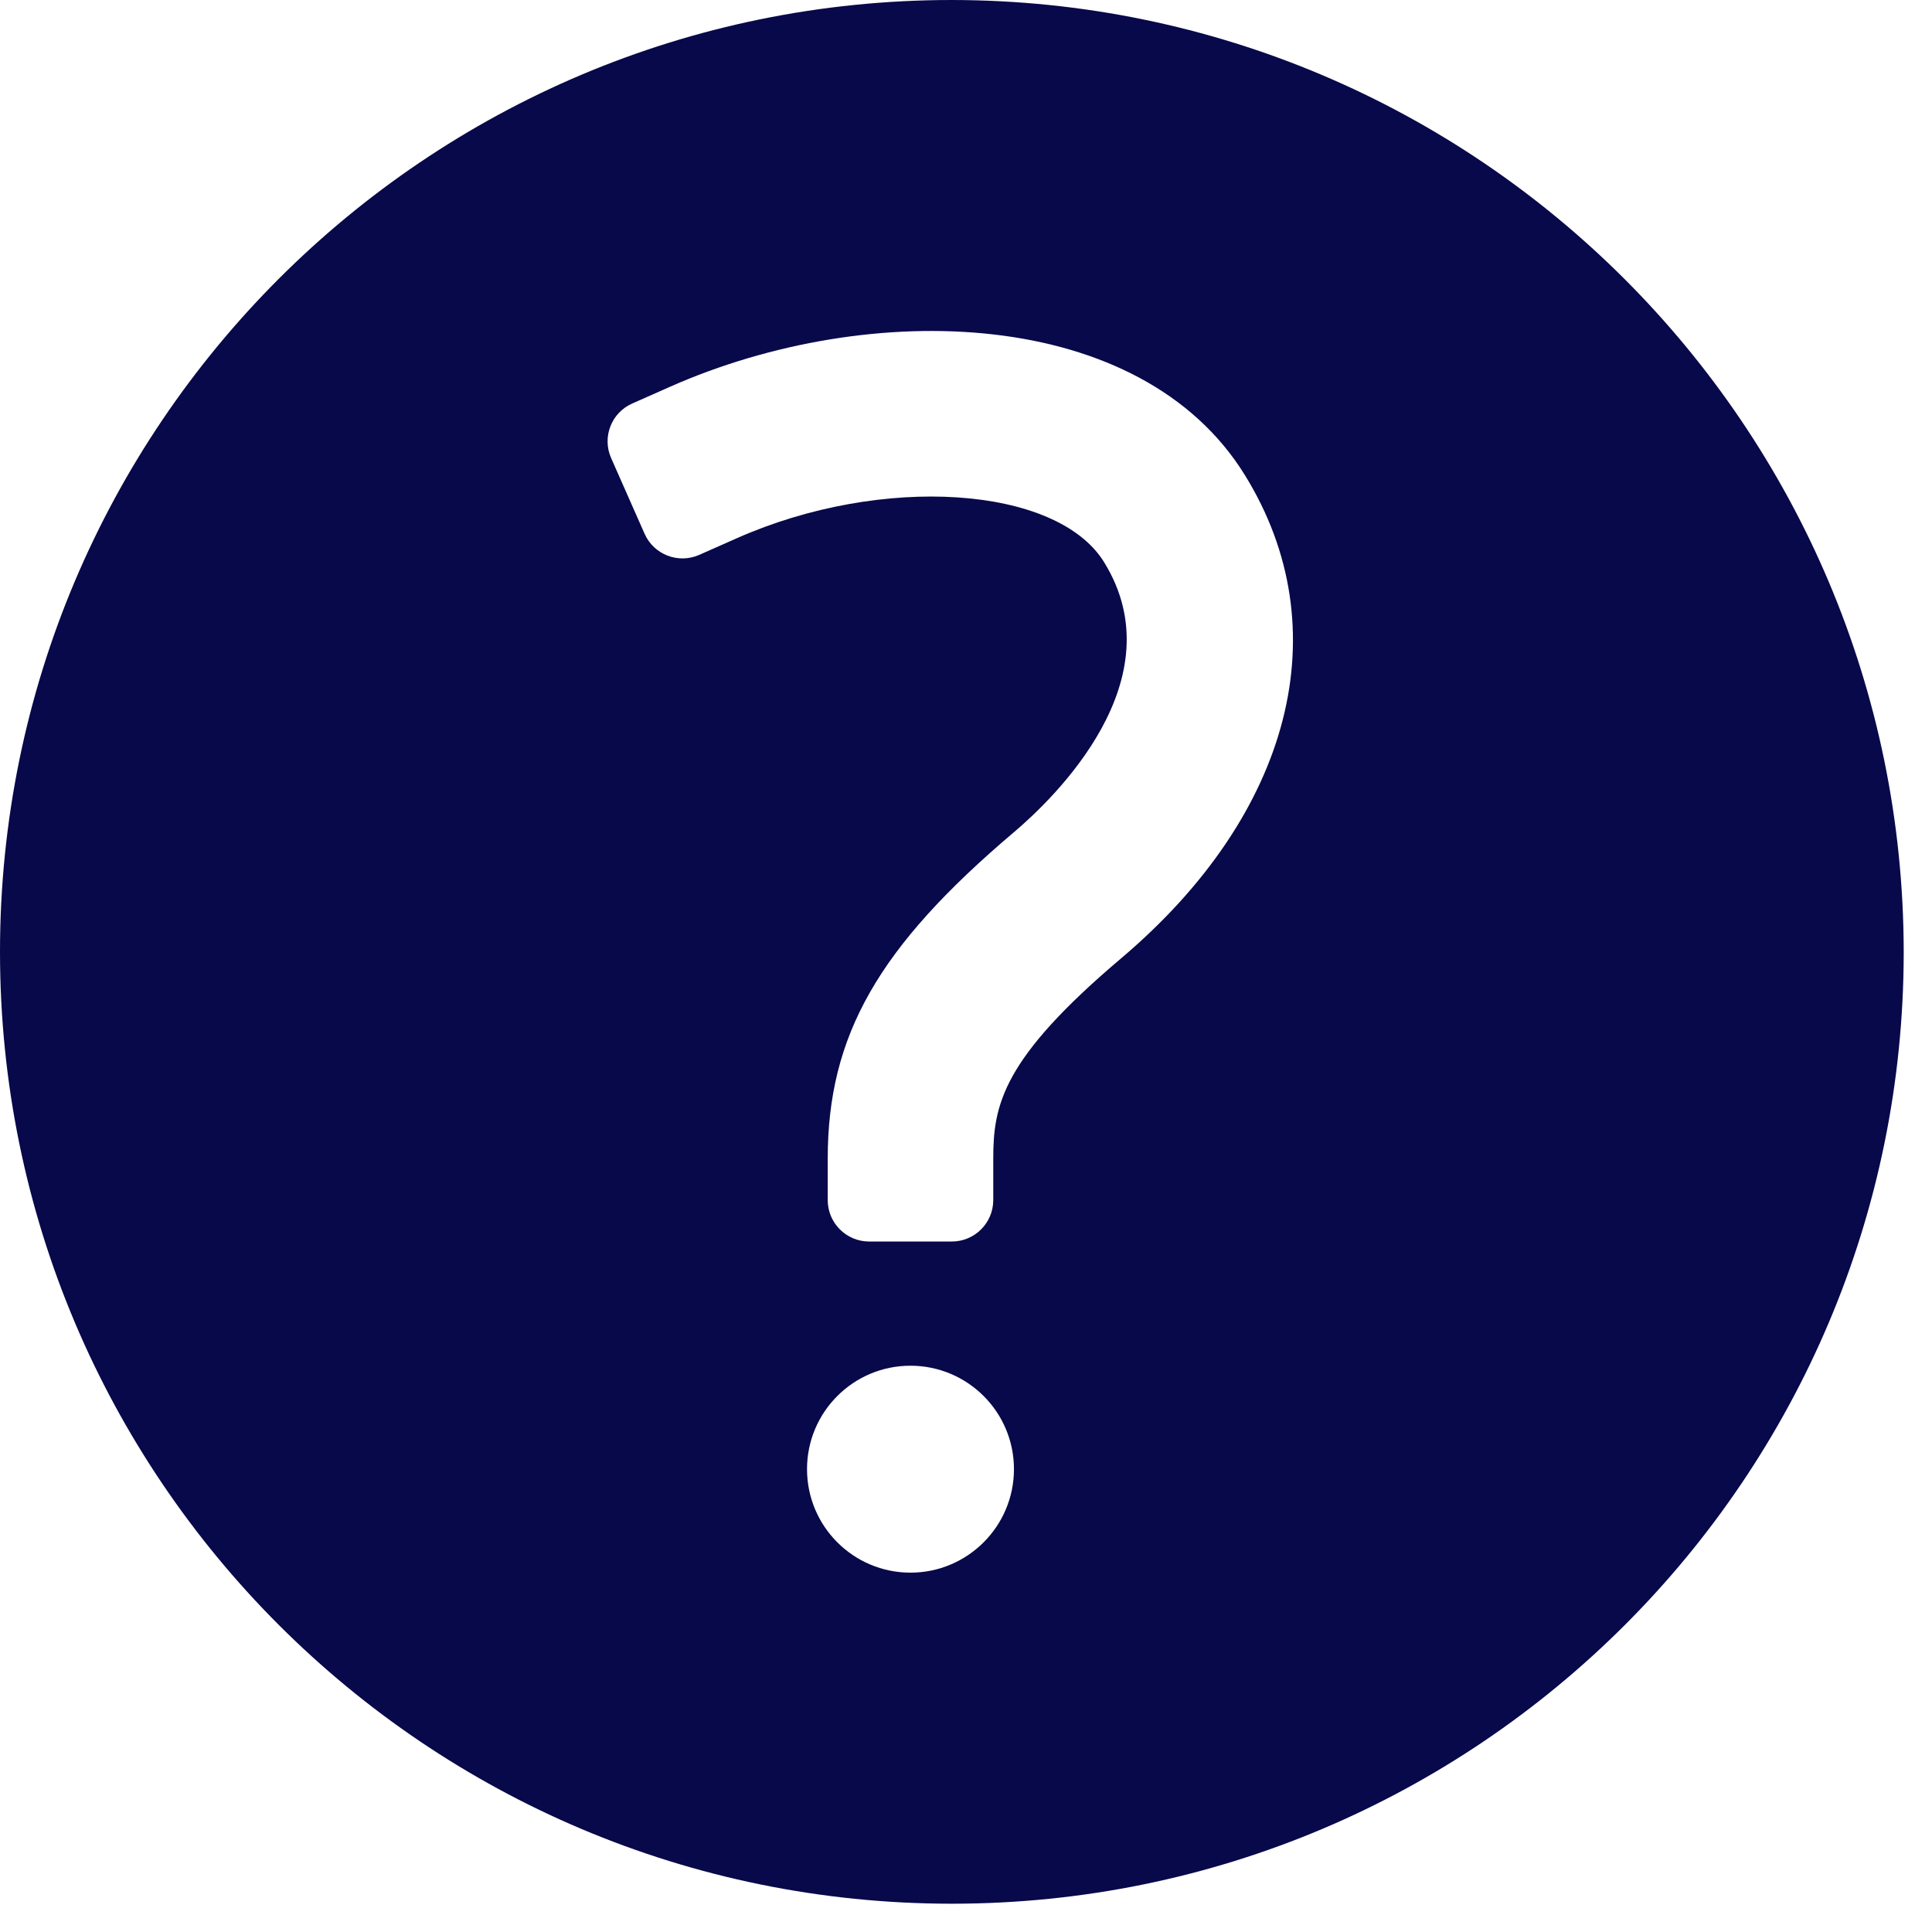 <svg width="28" height="28" viewBox="0 0 28 28" fill="none" xmlns="http://www.w3.org/2000/svg">
<path fill-rule="evenodd" clip-rule="evenodd" d="M13.795 0C6.176 0 0 6.176 0 13.795C0 21.414 6.176 27.59 13.795 27.59C21.414 27.59 27.59 21.414 27.59 13.795C27.582 6.18 21.41 0.008 13.795 0ZM13.195 22.792C14.023 22.792 14.695 22.12 14.695 21.292C14.695 20.464 14.023 19.793 13.195 19.793C12.367 19.793 11.696 20.464 11.696 21.292C11.696 22.12 12.367 22.792 13.195 22.792ZM14.395 16.793C14.395 16.01 14.528 15.345 16.248 13.889C18.728 11.791 19.415 9.107 18.042 6.886C16.534 4.445 12.621 4.318 9.711 5.605L9.163 5.848C8.86 5.981 8.723 6.336 8.857 6.639L9.342 7.736C9.476 8.039 9.831 8.175 10.133 8.042L10.682 7.799C12.779 6.871 15.315 7.036 16.001 8.147C17.059 9.858 15.271 11.572 14.698 12.058C12.728 13.725 11.996 15.007 11.996 16.793V17.393C11.996 17.724 12.265 17.993 12.596 17.993H13.795C14.126 17.993 14.395 17.724 14.395 17.393V16.793Z" fill="#07094A"/>
</svg>
